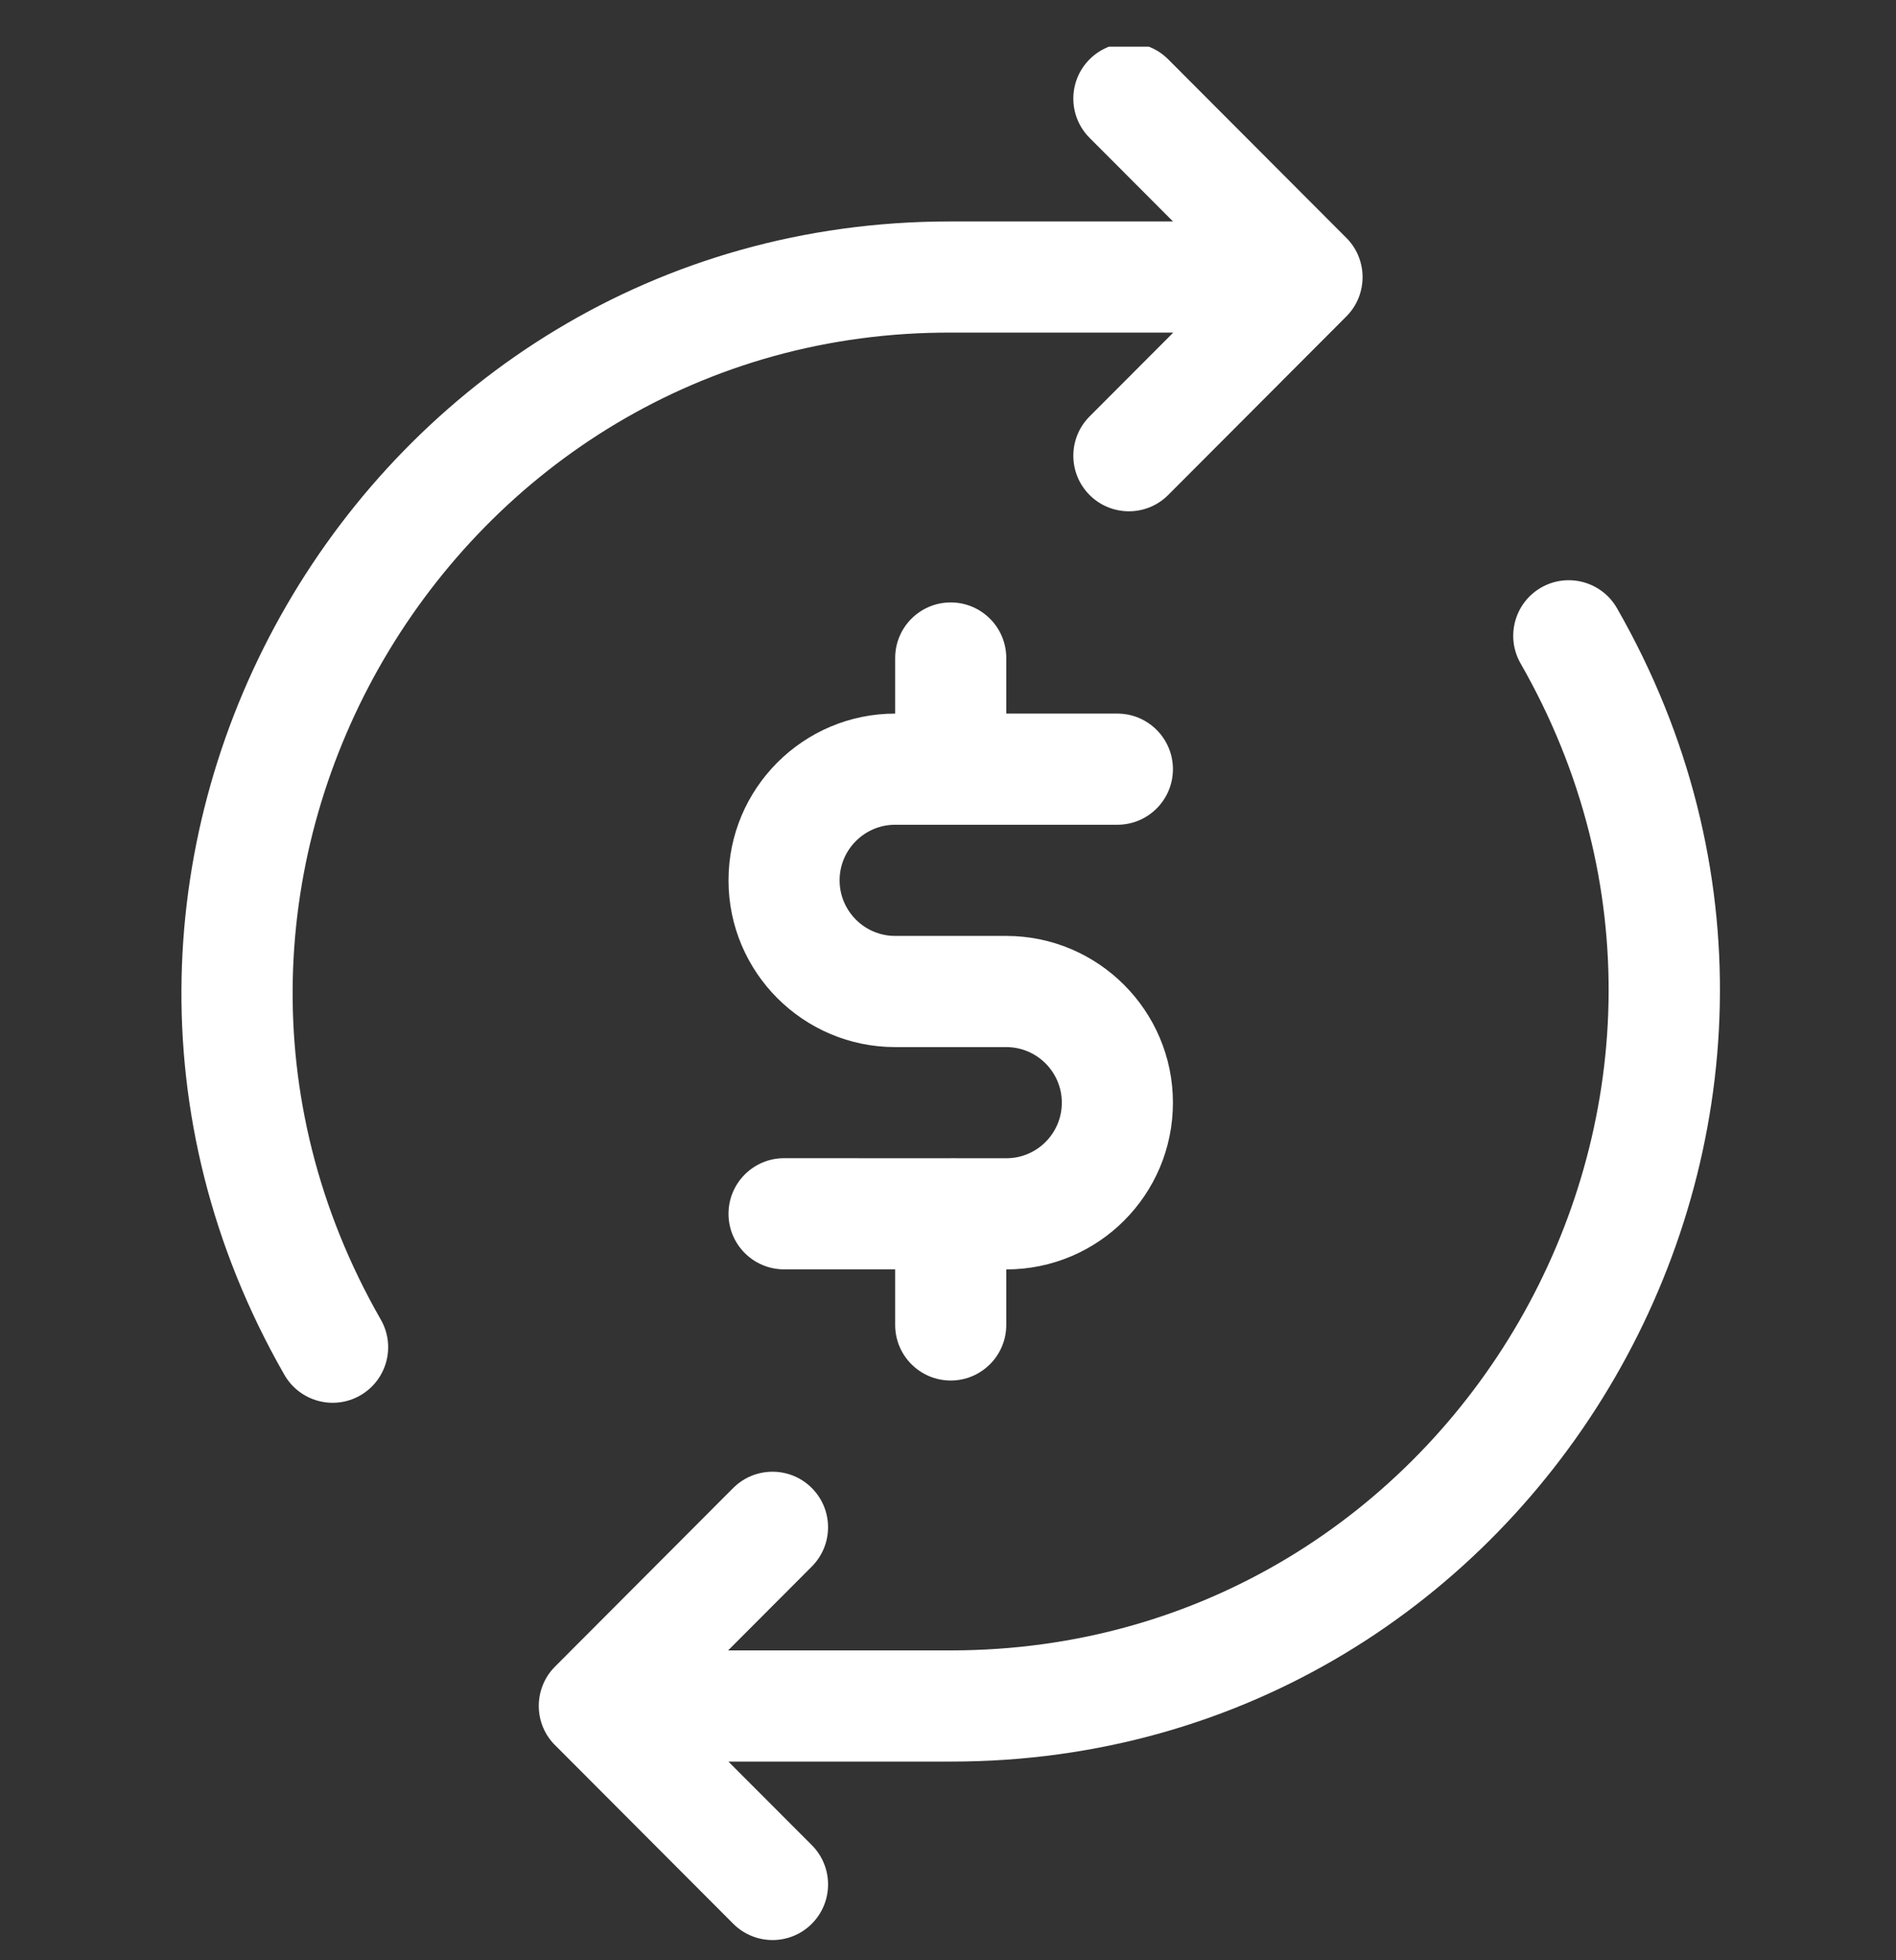 <svg width="30" height="31" viewBox="0 0 30 31" fill="none" xmlns="http://www.w3.org/2000/svg">
<rect x="0" y="0" width="30" height="31" fill="#333333" stroke="none"/>
<g clip-path="url(#clip0_3269_2769)">
<path d="M15.068 5.26H18.564L17.24 6.586C16.897 6.93 16.898 7.486 17.241 7.829C17.584 8.171 18.141 8.172 18.484 7.828L21.303 5.004C21.651 4.656 21.646 4.084 21.283 3.742L18.484 0.938C18.141 0.594 17.585 0.594 17.241 0.937C16.898 1.28 16.897 1.836 17.24 2.18L18.56 3.502C14.577 3.502 15.074 3.502 15.031 3.502C5.739 3.502 -0.159 13.614 4.5 21.742C4.742 22.163 5.278 22.309 5.7 22.068C6.121 21.826 6.267 21.289 6.025 20.868C2.016 13.873 7.148 5.22 15.068 5.26Z" fill="white"/>
<path d="M25.585 9.618C25.344 9.197 24.806 9.051 24.385 9.292C23.964 9.534 23.819 10.071 24.06 10.492C28.039 17.434 23.017 26.1 15.043 26.1H11.521L12.845 24.774C13.188 24.43 13.188 23.874 12.844 23.531C12.501 23.188 11.944 23.189 11.601 23.532L8.782 26.356C8.437 26.701 8.435 27.274 8.803 27.619L11.601 30.422C11.944 30.766 12.501 30.767 12.844 30.424C13.188 30.08 13.188 29.524 12.846 29.18L11.525 27.858H15.054C24.35 27.858 30.243 17.744 25.585 9.618Z" fill="white"/>
<path d="M14.164 13.043H17.68C18.165 13.043 18.559 12.649 18.559 12.164C18.559 11.679 18.165 11.285 17.68 11.285H15.922V10.406C15.922 9.921 15.528 9.527 15.043 9.527C14.557 9.527 14.164 9.921 14.164 10.406V11.285C12.71 11.285 11.527 12.468 11.527 13.922C11.527 15.376 12.71 16.559 14.164 16.559H15.922C16.406 16.559 16.801 16.953 16.801 17.438C16.801 17.922 16.409 18.317 15.922 18.317C15.013 18.317 15.043 18.316 15.043 18.316C15.042 18.316 15.04 18.317 15.039 18.317C15.005 18.317 12.387 18.316 12.406 18.316C11.921 18.316 11.527 18.71 11.527 19.195C11.527 19.68 11.921 20.074 12.406 20.074H14.164V20.953C14.164 21.438 14.557 21.832 15.043 21.832C15.528 21.832 15.922 21.438 15.922 20.953V20.075C17.379 20.075 18.559 18.895 18.559 17.438C18.559 15.984 17.375 14.801 15.922 14.801H14.164C13.679 14.801 13.285 14.406 13.285 13.922C13.285 13.437 13.679 13.043 14.164 13.043Z" fill="white"/>
</g>
<defs>
<clipPath id="clip0_3269_2769">
<rect width="30" height="30" fill="white" transform="translate(0 0.738)"/>
</clipPath>
</defs>
</svg>
